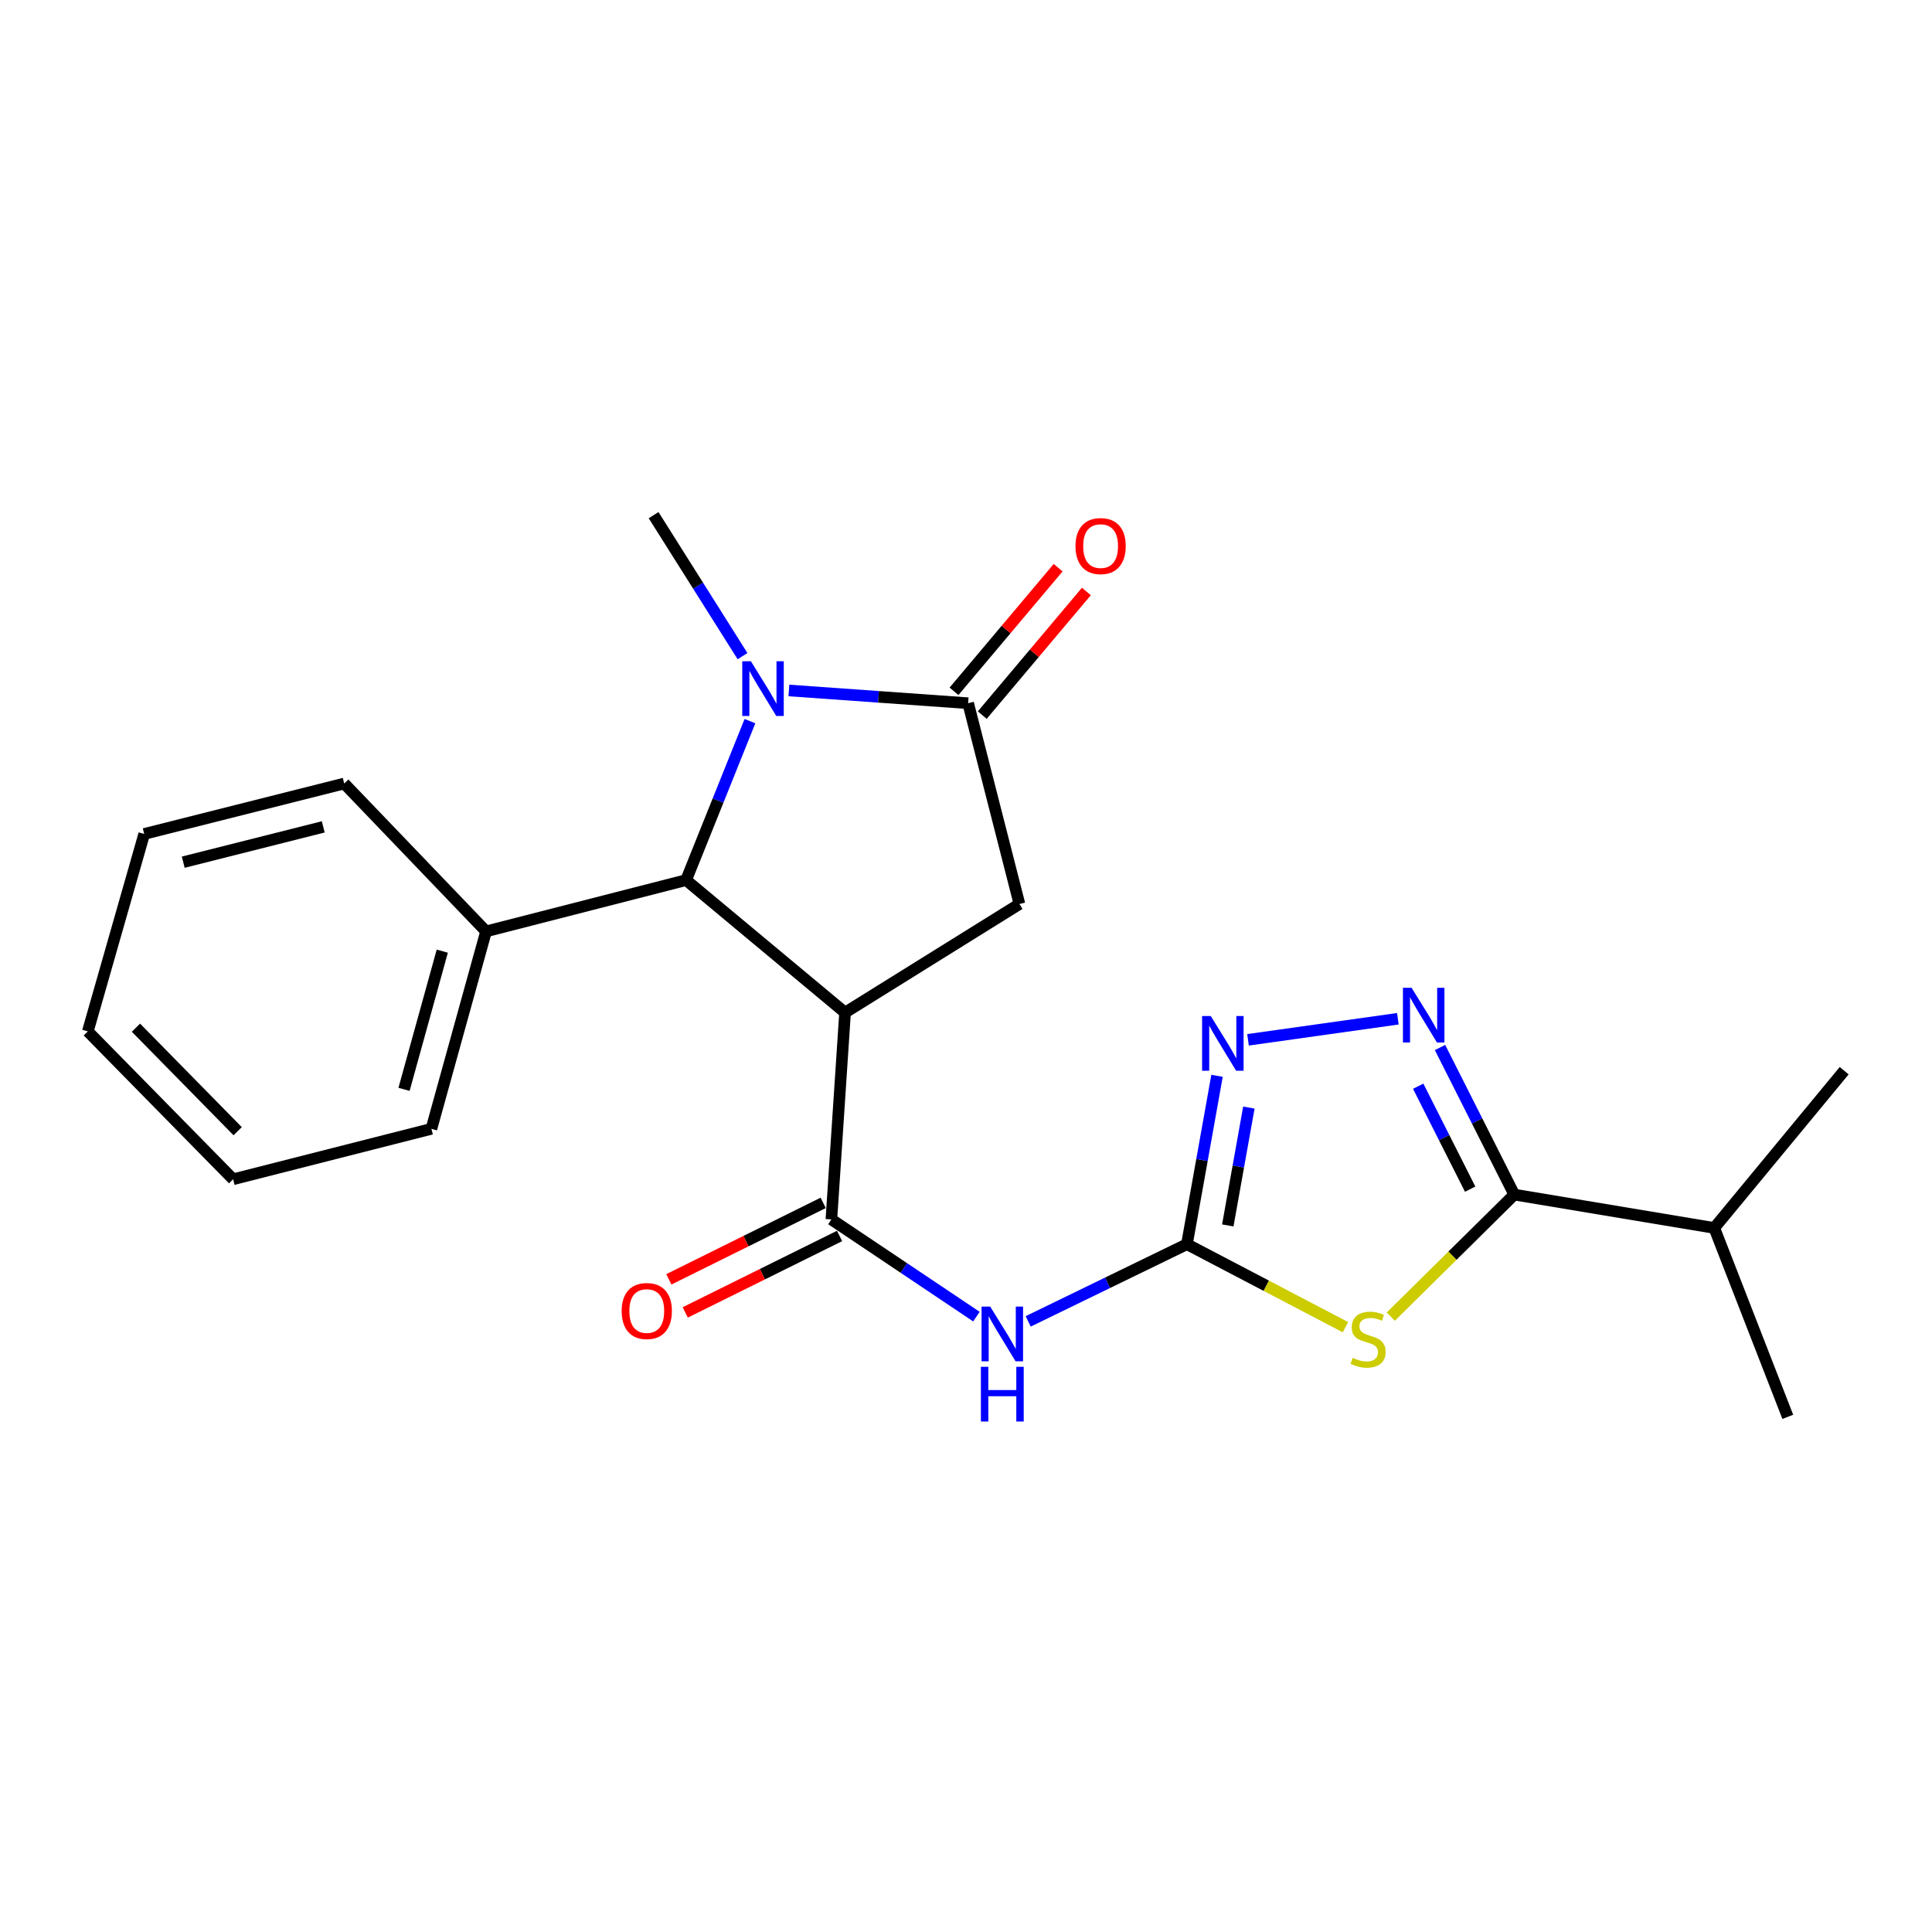 <?xml version='1.0' encoding='iso-8859-1'?>
<svg version='1.1' baseProfile='full'
              xmlns='http://www.w3.org/2000/svg'
                      xmlns:rdkit='http://www.rdkit.org/xml'
                      xmlns:xlink='http://www.w3.org/1999/xlink'
                  xml:space='preserve'
width='1000px' height='1000px' viewBox='0 0 1000 1000'>
<!-- END OF HEADER -->
<rect style='opacity:1.0;fill:#FFFFFF;stroke:none' width='1000' height='1000' x='0' y='0'> </rect>
<path class='bond-3' d='M 437.405,524.114 L 430.323,631.167' style='fill:none;fill-rule:evenodd;stroke:#000000;stroke-width:6px;stroke-linecap:butt;stroke-linejoin:miter;stroke-opacity:1' />
<path class='bond-5' d='M 437.405,524.114 L 355.125,455.541' style='fill:none;fill-rule:evenodd;stroke:#000000;stroke-width:6px;stroke-linecap:butt;stroke-linejoin:miter;stroke-opacity:1' />
<path class='bond-10' d='M 437.405,524.114 L 527.661,467.922' style='fill:none;fill-rule:evenodd;stroke:#000000;stroke-width:6px;stroke-linecap:butt;stroke-linejoin:miter;stroke-opacity:1' />
<path class='bond-0' d='M 696.402,686.953 L 655.375,665.474' style='fill:none;fill-rule:evenodd;stroke:#CCCC00;stroke-width:6px;stroke-linecap:butt;stroke-linejoin:miter;stroke-opacity:1' />
<path class='bond-0' d='M 655.375,665.474 L 614.348,643.994' style='fill:none;fill-rule:evenodd;stroke:#000000;stroke-width:6px;stroke-linecap:butt;stroke-linejoin:miter;stroke-opacity:1' />
<path class='bond-7' d='M 719.867,681.49 L 751.825,649.905' style='fill:none;fill-rule:evenodd;stroke:#CCCC00;stroke-width:6px;stroke-linecap:butt;stroke-linejoin:miter;stroke-opacity:1' />
<path class='bond-7' d='M 751.825,649.905 L 783.783,618.319' style='fill:none;fill-rule:evenodd;stroke:#000000;stroke-width:6px;stroke-linecap:butt;stroke-linejoin:miter;stroke-opacity:1' />
<path class='bond-1' d='M 614.348,643.994 L 573.269,663.969' style='fill:none;fill-rule:evenodd;stroke:#000000;stroke-width:6px;stroke-linecap:butt;stroke-linejoin:miter;stroke-opacity:1' />
<path class='bond-1' d='M 573.269,663.969 L 532.191,683.945' style='fill:none;fill-rule:evenodd;stroke:#0000FF;stroke-width:6px;stroke-linecap:butt;stroke-linejoin:miter;stroke-opacity:1' />
<path class='bond-9' d='M 614.348,643.994 L 622.142,600.418' style='fill:none;fill-rule:evenodd;stroke:#000000;stroke-width:6px;stroke-linecap:butt;stroke-linejoin:miter;stroke-opacity:1' />
<path class='bond-9' d='M 622.142,600.418 L 629.936,556.841' style='fill:none;fill-rule:evenodd;stroke:#0000FF;stroke-width:6px;stroke-linecap:butt;stroke-linejoin:miter;stroke-opacity:1' />
<path class='bond-9' d='M 635.5,634.286 L 640.956,603.783' style='fill:none;fill-rule:evenodd;stroke:#000000;stroke-width:6px;stroke-linecap:butt;stroke-linejoin:miter;stroke-opacity:1' />
<path class='bond-9' d='M 640.956,603.783 L 646.412,573.279' style='fill:none;fill-rule:evenodd;stroke:#0000FF;stroke-width:6px;stroke-linecap:butt;stroke-linejoin:miter;stroke-opacity:1' />
<path class='bond-2' d='M 388.173,373.261 L 371.649,414.401' style='fill:none;fill-rule:evenodd;stroke:#0000FF;stroke-width:6px;stroke-linecap:butt;stroke-linejoin:miter;stroke-opacity:1' />
<path class='bond-2' d='M 371.649,414.401 L 355.125,455.541' style='fill:none;fill-rule:evenodd;stroke:#000000;stroke-width:6px;stroke-linecap:butt;stroke-linejoin:miter;stroke-opacity:1' />
<path class='bond-15' d='M 384.328,339.617 L 361.317,303.13' style='fill:none;fill-rule:evenodd;stroke:#0000FF;stroke-width:6px;stroke-linecap:butt;stroke-linejoin:miter;stroke-opacity:1' />
<path class='bond-15' d='M 361.317,303.13 L 338.305,266.643' style='fill:none;fill-rule:evenodd;stroke:#000000;stroke-width:6px;stroke-linecap:butt;stroke-linejoin:miter;stroke-opacity:1' />
<path class='bond-23' d='M 408.334,357.384 L 454.719,360.682' style='fill:none;fill-rule:evenodd;stroke:#0000FF;stroke-width:6px;stroke-linecap:butt;stroke-linejoin:miter;stroke-opacity:1' />
<path class='bond-23' d='M 454.719,360.682 L 501.104,363.98' style='fill:none;fill-rule:evenodd;stroke:#000000;stroke-width:6px;stroke-linecap:butt;stroke-linejoin:miter;stroke-opacity:1' />
<path class='bond-8' d='M 430.323,631.167 L 467.857,656.322' style='fill:none;fill-rule:evenodd;stroke:#000000;stroke-width:6px;stroke-linecap:butt;stroke-linejoin:miter;stroke-opacity:1' />
<path class='bond-8' d='M 467.857,656.322 L 505.392,681.477' style='fill:none;fill-rule:evenodd;stroke:#0000FF;stroke-width:6px;stroke-linecap:butt;stroke-linejoin:miter;stroke-opacity:1' />
<path class='bond-12' d='M 426.081,622.604 L 386.137,642.392' style='fill:none;fill-rule:evenodd;stroke:#000000;stroke-width:6px;stroke-linecap:butt;stroke-linejoin:miter;stroke-opacity:1' />
<path class='bond-12' d='M 386.137,642.392 L 346.193,662.179' style='fill:none;fill-rule:evenodd;stroke:#FF0000;stroke-width:6px;stroke-linecap:butt;stroke-linejoin:miter;stroke-opacity:1' />
<path class='bond-12' d='M 434.565,639.73 L 394.621,659.518' style='fill:none;fill-rule:evenodd;stroke:#000000;stroke-width:6px;stroke-linecap:butt;stroke-linejoin:miter;stroke-opacity:1' />
<path class='bond-12' d='M 394.621,659.518 L 354.678,679.306' style='fill:none;fill-rule:evenodd;stroke:#FF0000;stroke-width:6px;stroke-linecap:butt;stroke-linejoin:miter;stroke-opacity:1' />
<path class='bond-4' d='M 501.104,363.98 L 527.661,467.922' style='fill:none;fill-rule:evenodd;stroke:#000000;stroke-width:6px;stroke-linecap:butt;stroke-linejoin:miter;stroke-opacity:1' />
<path class='bond-11' d='M 508.413,370.137 L 535.363,338.142' style='fill:none;fill-rule:evenodd;stroke:#000000;stroke-width:6px;stroke-linecap:butt;stroke-linejoin:miter;stroke-opacity:1' />
<path class='bond-11' d='M 535.363,338.142 L 562.312,306.148' style='fill:none;fill-rule:evenodd;stroke:#FF0000;stroke-width:6px;stroke-linecap:butt;stroke-linejoin:miter;stroke-opacity:1' />
<path class='bond-11' d='M 493.795,357.824 L 520.745,325.829' style='fill:none;fill-rule:evenodd;stroke:#000000;stroke-width:6px;stroke-linecap:butt;stroke-linejoin:miter;stroke-opacity:1' />
<path class='bond-11' d='M 520.745,325.829 L 547.694,293.835' style='fill:none;fill-rule:evenodd;stroke:#FF0000;stroke-width:6px;stroke-linecap:butt;stroke-linejoin:miter;stroke-opacity:1' />
<path class='bond-13' d='M 355.125,455.541 L 251.586,482.087' style='fill:none;fill-rule:evenodd;stroke:#000000;stroke-width:6px;stroke-linecap:butt;stroke-linejoin:miter;stroke-opacity:1' />
<path class='bond-6' d='M 723.528,527.309 L 645.967,538.21' style='fill:none;fill-rule:evenodd;stroke:#0000FF;stroke-width:6px;stroke-linecap:butt;stroke-linejoin:miter;stroke-opacity:1' />
<path class='bond-25' d='M 745.354,542.192 L 764.568,580.255' style='fill:none;fill-rule:evenodd;stroke:#0000FF;stroke-width:6px;stroke-linecap:butt;stroke-linejoin:miter;stroke-opacity:1' />
<path class='bond-25' d='M 764.568,580.255 L 783.783,618.319' style='fill:none;fill-rule:evenodd;stroke:#000000;stroke-width:6px;stroke-linecap:butt;stroke-linejoin:miter;stroke-opacity:1' />
<path class='bond-25' d='M 734.056,562.224 L 747.506,588.868' style='fill:none;fill-rule:evenodd;stroke:#0000FF;stroke-width:6px;stroke-linecap:butt;stroke-linejoin:miter;stroke-opacity:1' />
<path class='bond-25' d='M 747.506,588.868 L 760.956,615.513' style='fill:none;fill-rule:evenodd;stroke:#000000;stroke-width:6px;stroke-linecap:butt;stroke-linejoin:miter;stroke-opacity:1' />
<path class='bond-14' d='M 783.783,618.319 L 887.3,635.584' style='fill:none;fill-rule:evenodd;stroke:#000000;stroke-width:6px;stroke-linecap:butt;stroke-linejoin:miter;stroke-opacity:1' />
<path class='bond-16' d='M 251.586,482.087 L 223.299,584.277' style='fill:none;fill-rule:evenodd;stroke:#000000;stroke-width:6px;stroke-linecap:butt;stroke-linejoin:miter;stroke-opacity:1' />
<path class='bond-16' d='M 228.923,492.317 L 209.122,563.85' style='fill:none;fill-rule:evenodd;stroke:#000000;stroke-width:6px;stroke-linecap:butt;stroke-linejoin:miter;stroke-opacity:1' />
<path class='bond-17' d='M 251.586,482.087 L 178.172,405.54' style='fill:none;fill-rule:evenodd;stroke:#000000;stroke-width:6px;stroke-linecap:butt;stroke-linejoin:miter;stroke-opacity:1' />
<path class='bond-18' d='M 887.3,635.584 L 925.356,733.357' style='fill:none;fill-rule:evenodd;stroke:#000000;stroke-width:6px;stroke-linecap:butt;stroke-linejoin:miter;stroke-opacity:1' />
<path class='bond-19' d='M 887.3,635.584 L 954.545,554.195' style='fill:none;fill-rule:evenodd;stroke:#000000;stroke-width:6px;stroke-linecap:butt;stroke-linejoin:miter;stroke-opacity:1' />
<path class='bond-21' d='M 223.299,584.277 L 120.664,610.387' style='fill:none;fill-rule:evenodd;stroke:#000000;stroke-width:6px;stroke-linecap:butt;stroke-linejoin:miter;stroke-opacity:1' />
<path class='bond-20' d='M 178.172,405.54 L 74.644,431.65' style='fill:none;fill-rule:evenodd;stroke:#000000;stroke-width:6px;stroke-linecap:butt;stroke-linejoin:miter;stroke-opacity:1' />
<path class='bond-20' d='M 167.317,427.989 L 94.847,446.266' style='fill:none;fill-rule:evenodd;stroke:#000000;stroke-width:6px;stroke-linecap:butt;stroke-linejoin:miter;stroke-opacity:1' />
<path class='bond-22' d='M 74.644,431.65 L 45.455,533.84' style='fill:none;fill-rule:evenodd;stroke:#000000;stroke-width:6px;stroke-linecap:butt;stroke-linejoin:miter;stroke-opacity:1' />
<path class='bond-24' d='M 120.664,610.387 L 45.455,533.84' style='fill:none;fill-rule:evenodd;stroke:#000000;stroke-width:6px;stroke-linecap:butt;stroke-linejoin:miter;stroke-opacity:1' />
<path class='bond-24' d='M 123.016,585.51 L 70.369,531.927' style='fill:none;fill-rule:evenodd;stroke:#000000;stroke-width:6px;stroke-linecap:butt;stroke-linejoin:miter;stroke-opacity:1' />
<path  class='atom-1' d='M 700.128 702.813
Q 700.448 702.933, 701.768 703.493
Q 703.088 704.053, 704.528 704.413
Q 706.008 704.733, 707.448 704.733
Q 710.128 704.733, 711.688 703.453
Q 713.248 702.133, 713.248 699.853
Q 713.248 698.293, 712.448 697.333
Q 711.688 696.373, 710.488 695.853
Q 709.288 695.333, 707.288 694.733
Q 704.768 693.973, 703.248 693.253
Q 701.768 692.533, 700.688 691.013
Q 699.648 689.493, 699.648 686.933
Q 699.648 683.373, 702.048 681.173
Q 704.488 678.973, 709.288 678.973
Q 712.568 678.973, 716.288 680.533
L 715.368 683.613
Q 711.968 682.213, 709.408 682.213
Q 706.648 682.213, 705.128 683.373
Q 703.608 684.493, 703.648 686.453
Q 703.648 687.973, 704.408 688.893
Q 705.208 689.813, 706.328 690.333
Q 707.488 690.853, 709.408 691.453
Q 711.968 692.253, 713.488 693.053
Q 715.008 693.853, 716.088 695.493
Q 717.208 697.093, 717.208 699.853
Q 717.208 703.773, 714.568 705.893
Q 711.968 707.973, 707.608 707.973
Q 705.088 707.973, 703.168 707.413
Q 701.288 706.893, 699.048 705.973
L 700.128 702.813
' fill='#CCCC00'/>
<path  class='atom-3' d='M 388.673 342.271
L 397.953 357.271
Q 398.873 358.751, 400.353 361.431
Q 401.833 364.111, 401.913 364.271
L 401.913 342.271
L 405.673 342.271
L 405.673 370.591
L 401.793 370.591
L 391.833 354.191
Q 390.673 352.271, 389.433 350.071
Q 388.233 347.871, 387.873 347.191
L 387.873 370.591
L 384.193 370.591
L 384.193 342.271
L 388.673 342.271
' fill='#0000FF'/>
<path  class='atom-7' d='M 730.633 511.271
L 739.913 526.271
Q 740.833 527.751, 742.313 530.431
Q 743.793 533.111, 743.873 533.271
L 743.873 511.271
L 747.633 511.271
L 747.633 539.591
L 743.753 539.591
L 733.793 523.191
Q 732.633 521.271, 731.393 519.071
Q 730.193 516.871, 729.833 516.191
L 729.833 539.591
L 726.153 539.591
L 726.153 511.271
L 730.633 511.271
' fill='#0000FF'/>
<path  class='atom-9' d='M 512.534 676.299
L 521.814 691.299
Q 522.734 692.779, 524.214 695.459
Q 525.694 698.139, 525.774 698.299
L 525.774 676.299
L 529.534 676.299
L 529.534 704.619
L 525.654 704.619
L 515.694 688.219
Q 514.534 686.299, 513.294 684.099
Q 512.094 681.899, 511.734 681.219
L 511.734 704.619
L 508.054 704.619
L 508.054 676.299
L 512.534 676.299
' fill='#0000FF'/>
<path  class='atom-9' d='M 507.714 707.451
L 511.554 707.451
L 511.554 719.491
L 526.034 719.491
L 526.034 707.451
L 529.874 707.451
L 529.874 735.771
L 526.034 735.771
L 526.034 722.691
L 511.554 722.691
L 511.554 735.771
L 507.714 735.771
L 507.714 707.451
' fill='#0000FF'/>
<path  class='atom-10' d='M 626.68 525.881
L 635.96 540.881
Q 636.88 542.361, 638.36 545.041
Q 639.84 547.721, 639.92 547.881
L 639.92 525.881
L 643.68 525.881
L 643.68 554.201
L 639.8 554.201
L 629.84 537.801
Q 628.68 535.881, 627.44 533.681
Q 626.24 531.481, 625.88 530.801
L 625.88 554.201
L 622.2 554.201
L 622.2 525.881
L 626.68 525.881
' fill='#0000FF'/>
<path  class='atom-12' d='M 556.677 282.65
Q 556.677 275.85, 560.037 272.05
Q 563.397 268.25, 569.677 268.25
Q 575.957 268.25, 579.317 272.05
Q 582.677 275.85, 582.677 282.65
Q 582.677 289.53, 579.277 293.45
Q 575.877 297.33, 569.677 297.33
Q 563.437 297.33, 560.037 293.45
Q 556.677 289.57, 556.677 282.65
M 569.677 294.13
Q 573.997 294.13, 576.317 291.25
Q 578.677 288.33, 578.677 282.65
Q 578.677 277.09, 576.317 274.29
Q 573.997 271.45, 569.677 271.45
Q 565.357 271.45, 562.997 274.25
Q 560.677 277.05, 560.677 282.65
Q 560.677 288.37, 562.997 291.25
Q 565.357 294.13, 569.677 294.13
' fill='#FF0000'/>
<path  class='atom-13' d='M 321.77 678.583
Q 321.77 671.783, 325.13 667.983
Q 328.49 664.183, 334.77 664.183
Q 341.05 664.183, 344.41 667.983
Q 347.77 671.783, 347.77 678.583
Q 347.77 685.463, 344.37 689.383
Q 340.97 693.263, 334.77 693.263
Q 328.53 693.263, 325.13 689.383
Q 321.77 685.503, 321.77 678.583
M 334.77 690.063
Q 339.09 690.063, 341.41 687.183
Q 343.77 684.263, 343.77 678.583
Q 343.77 673.023, 341.41 670.223
Q 339.09 667.383, 334.77 667.383
Q 330.45 667.383, 328.09 670.183
Q 325.77 672.983, 325.77 678.583
Q 325.77 684.303, 328.09 687.183
Q 330.45 690.063, 334.77 690.063
' fill='#FF0000'/>
</svg>
